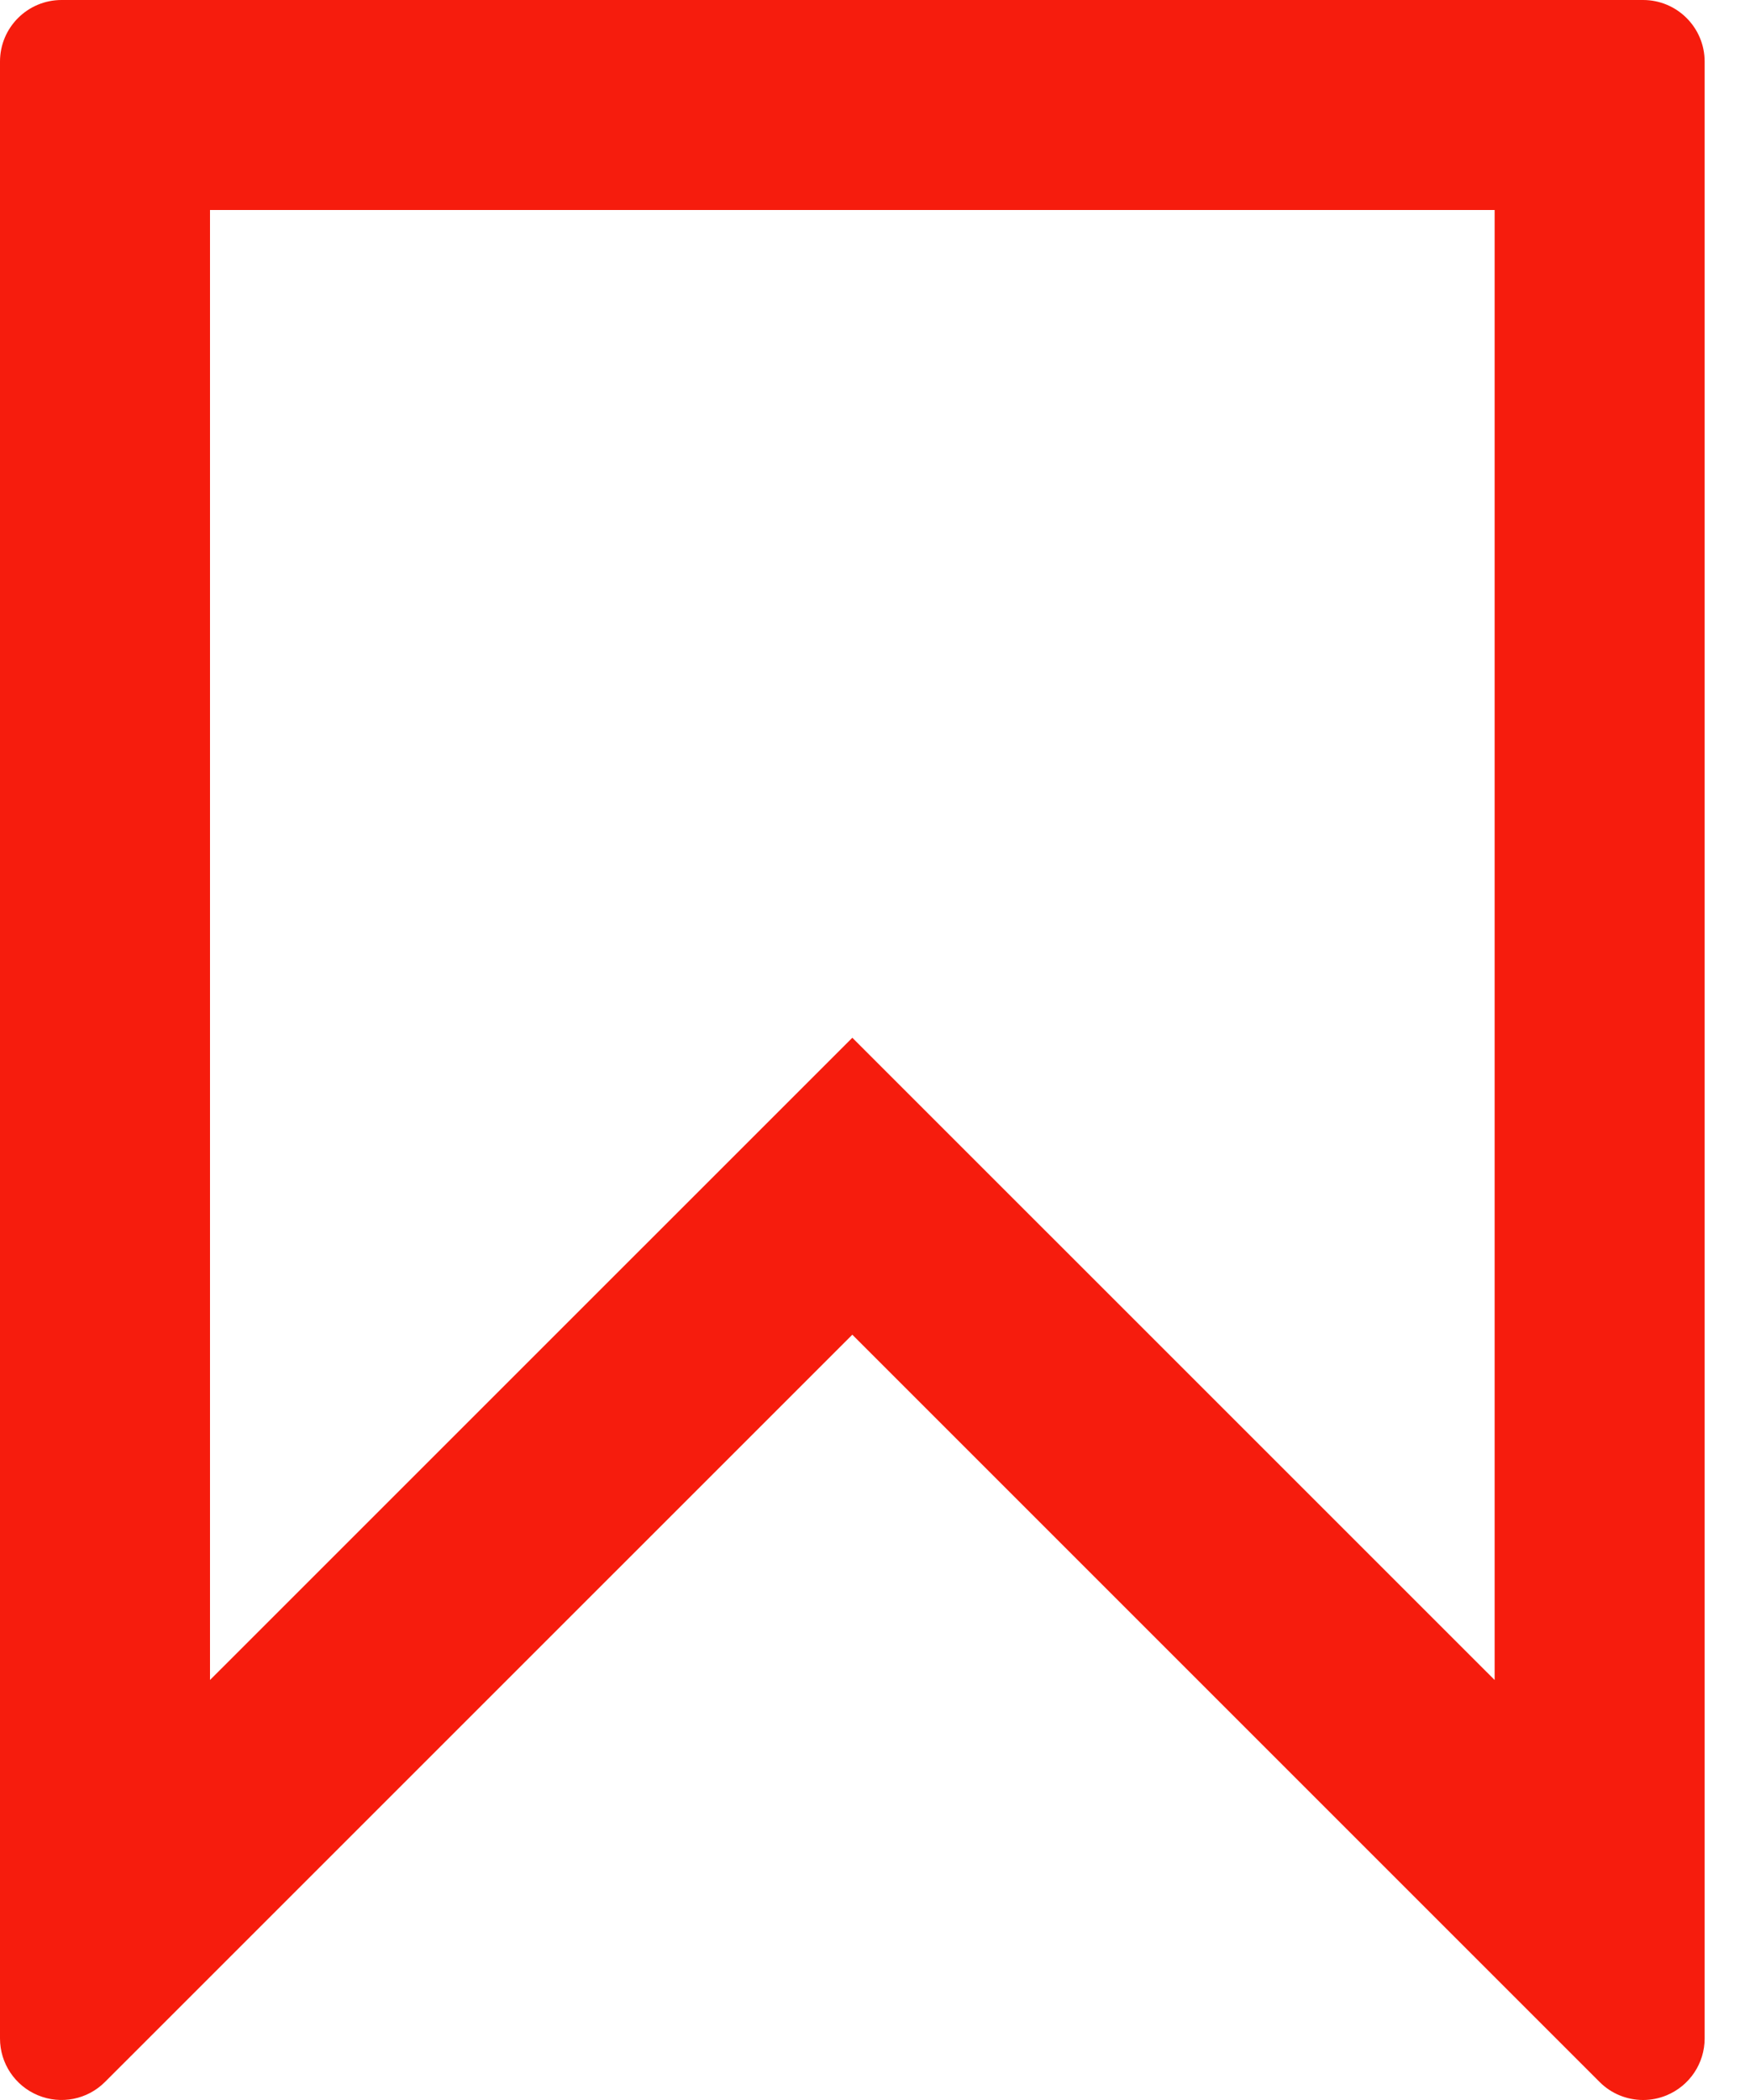 <svg width="25" height="30" viewBox="0 0 25 30" fill="none" xmlns="http://www.w3.org/2000/svg">
<g clip-path="url(#clip0_1202_1838)">
<path fill-rule="evenodd" clip-rule="evenodd" d="M23.473 30C23.586 30 23.7 29.978 23.809 29.933C24.137 29.797 24.352 29.477 24.352 29.121V0.879C24.352 0.394 23.958 0 23.473 0H0.879C0.394 0 0 0.394 0 0.879V29.121C0 29.477 0.214 29.797 0.543 29.933C0.871 30.069 1.249 29.994 1.5 29.742L12.176 19.067L22.851 29.742C23.019 29.911 23.244 30 23.473 30ZM21.352 24V3H3V24L12.176 14.825L21.352 24Z" fill="#F61C0D"/>
</g>
<defs>
<clipPath id="clip0_1202_1838">
<rect width="24.352" height="30" fill="white"/>
</clipPath>
</defs>
</svg>
